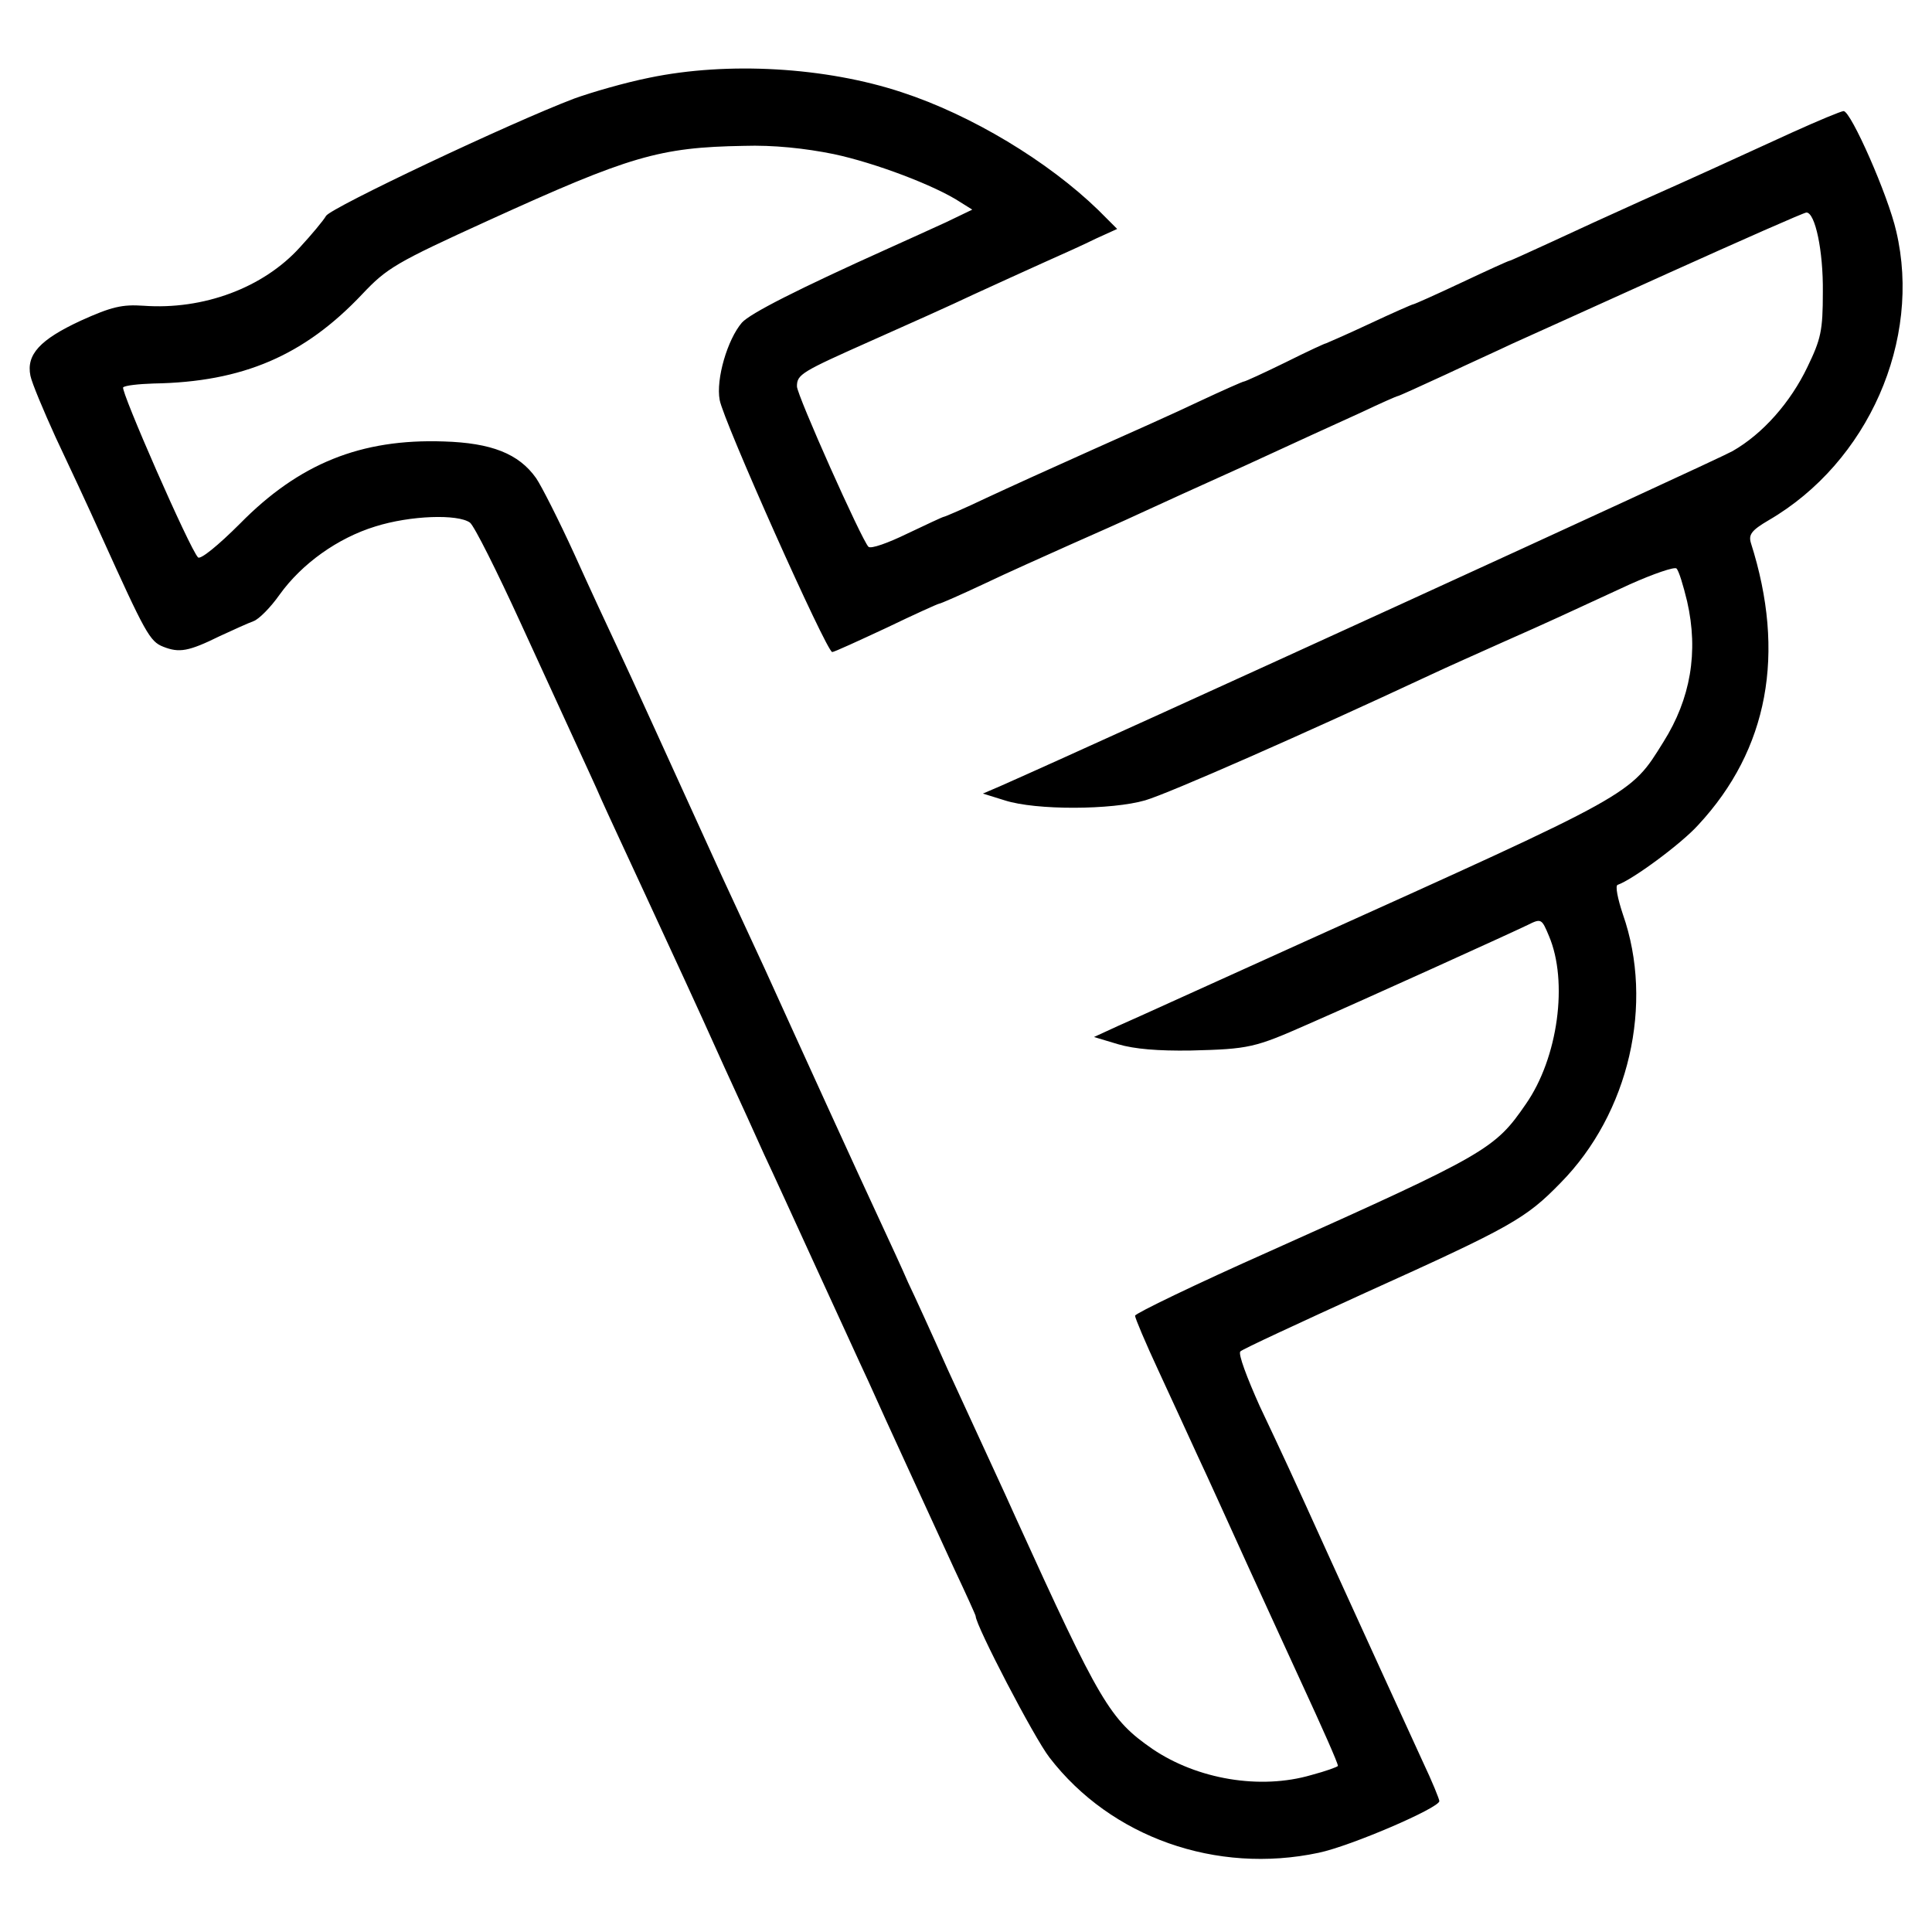 <?xml version="1.0" standalone="no"?>
<!DOCTYPE svg PUBLIC "-//W3C//DTD SVG 20010904//EN"
 "http://www.w3.org/TR/2001/REC-SVG-20010904/DTD/svg10.dtd">
<svg version="1.0" xmlns="http://www.w3.org/2000/svg"
 width="400pt" height="400pt" viewBox="0 0 400 400"
 preserveAspectRatio="xMidYMid meet">
<g transform="translate(0,400) scale(0.1,-0.1)"
fill="#000000" stroke="none">
<path d="M1344 3839 c-50 -10 -119 -30 -155 -43 -132 -50 -504 -226 -514 -243
-5 -9 -30 -39 -54 -65 -76 -84 -200 -130 -324 -121 -44 3 -66 -2 -130 -31 -84
-39 -113 -70 -104 -114 3 -15 27 -72 52 -127 26 -55 69 -147 95 -205 91 -201
100 -218 128 -229 33 -13 52 -10 117 22 28 13 59 27 70 31 11 4 35 28 54 55
46 64 120 117 198 141 73 23 171 26 196 8 9 -7 56 -101 105 -208 49 -107 102
-222 117 -255 15 -33 38 -82 50 -110 12 -27 53 -115 90 -195 76 -165 93 -200
165 -360 29 -63 66 -144 82 -180 17 -36 65 -141 108 -235 43 -93 91 -199 108
-235 16 -36 53 -117 82 -180 29 -63 72 -157 96 -209 24 -51 44 -95 44 -97 0
-19 121 -252 153 -293 127 -165 345 -242 557 -197 67 14 250 93 250 107 0 4
-15 41 -34 81 -63 138 -106 231 -191 418 -87 192 -96 211 -147 319 -26 58 -45
108 -40 113 5 5 122 59 260 122 301 136 331 153 403 227 142 144 194 371 129
556 -11 33 -16 59 -11 61 30 10 132 85 167 124 145 156 182 355 109 584 -5 17
1 26 37 47 206 120 317 373 264 598 -17 75 -94 249 -109 249 -5 0 -53 -20
-106 -44 -140 -64 -194 -89 -311 -141 -58 -26 -143 -65 -188 -86 -46 -21 -85
-39 -87 -39 -2 0 -46 -20 -99 -45 -53 -25 -98 -45 -100 -45 -2 0 -43 -18 -92
-41 -49 -23 -89 -40 -89 -40 0 1 -37 -16 -83 -39 -45 -22 -84 -40 -87 -40 -2
0 -43 -18 -92 -41 -48 -23 -149 -68 -223 -101 -74 -33 -173 -78 -218 -99 -46
-22 -86 -39 -88 -39 -2 0 -36 -16 -76 -35 -39 -19 -75 -32 -80 -27 -14 14
-148 314 -148 332 0 25 9 30 155 95 72 32 166 74 210 95 44 20 109 50 145 66
36 16 85 38 109 50 l44 20 -39 39 c-104 101 -263 197 -407 244 -157 52 -360
64 -523 30z m382 -158 c85 -18 210 -65 263 -100 l24 -15 -54 -26 c-30 -14 -84
-38 -119 -54 -189 -85 -287 -135 -304 -154 -30 -35 -54 -117 -46 -160 7 -42
221 -521 233 -522 4 0 54 23 112 50 58 28 107 50 109 50 3 0 44 18 93 41 48
23 129 59 178 81 50 22 115 51 145 65 30 14 129 59 220 100 91 42 198 91 238
109 40 19 74 34 76 34 2 0 46 20 98 44 51 24 113 52 138 64 25 11 170 77 323
146 153 69 282 126 287 126 18 0 35 -79 34 -165 0 -80 -4 -97 -32 -155 -35
-73 -92 -138 -155 -174 -31 -18 -1286 -592 -1517 -694 l-35 -15 45 -14 c65
-21 222 -20 291 0 48 14 330 138 589 259 36 17 106 48 155 70 95 42 116 52
259 118 49 22 93 37 97 33 5 -5 14 -35 22 -68 24 -105 7 -202 -49 -291 -69
-111 -57 -104 -744 -414 -184 -83 -357 -162 -385 -174 l-50 -23 50 -15 c34
-10 83 -14 150 -13 122 3 133 6 242 54 119 52 421 189 456 206 28 14 29 13 44
-23 40 -94 19 -252 -48 -348 -64 -93 -80 -103 -531 -305 -153 -68 -277 -128
-278 -133 0 -5 22 -57 49 -115 27 -58 63 -137 81 -176 18 -38 65 -142 105
-230 40 -88 90 -196 110 -240 42 -91 75 -165 75 -171 0 -2 -25 -11 -55 -19
-106 -31 -236 -9 -329 54 -88 61 -108 94 -284 481 -30 67 -40 87 -140 305 -32
72 -69 153 -82 180 -12 28 -38 84 -57 125 -19 41 -68 147 -108 235 -40 88
-100 219 -132 290 -33 72 -73 157 -88 190 -108 237 -191 420 -217 475 -17 36
-57 122 -89 193 -32 70 -68 141 -79 157 -36 51 -93 73 -191 76 -172 6 -300
-46 -422 -170 -46 -46 -82 -75 -87 -70 -17 17 -161 346 -155 352 4 4 32 7 63
8 185 3 312 58 432 185 51 54 69 65 260 152 294 134 355 152 530 155 61 2 127
-5 186 -17z"/>
</g>
</svg>
